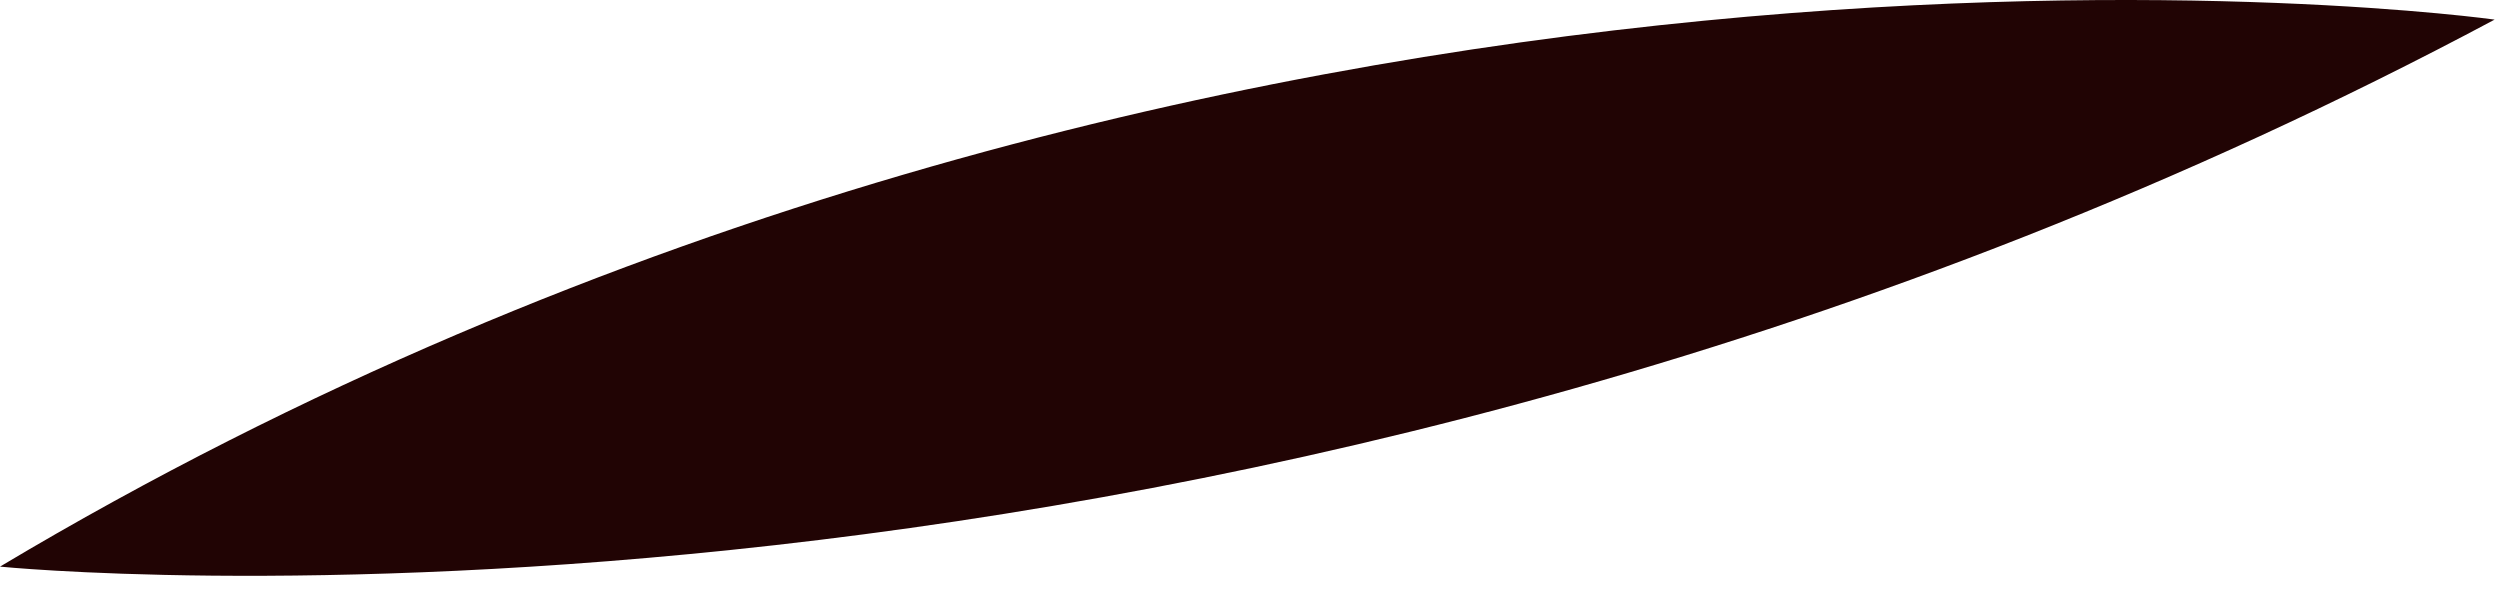 <?xml version="1.0" encoding="utf-8"?>
<svg xmlns="http://www.w3.org/2000/svg" fill="none" height="100%" overflow="visible" preserveAspectRatio="none" style="display: block;" viewBox="0 0 139 33" width="100%">
<path d="M138.702 1.09C138.702 1.09 67.665 -8.883 0 31.504C0 31.504 68.679 38.459 138.702 1.09Z" fill="#210404" id="Vector"/>
</svg>